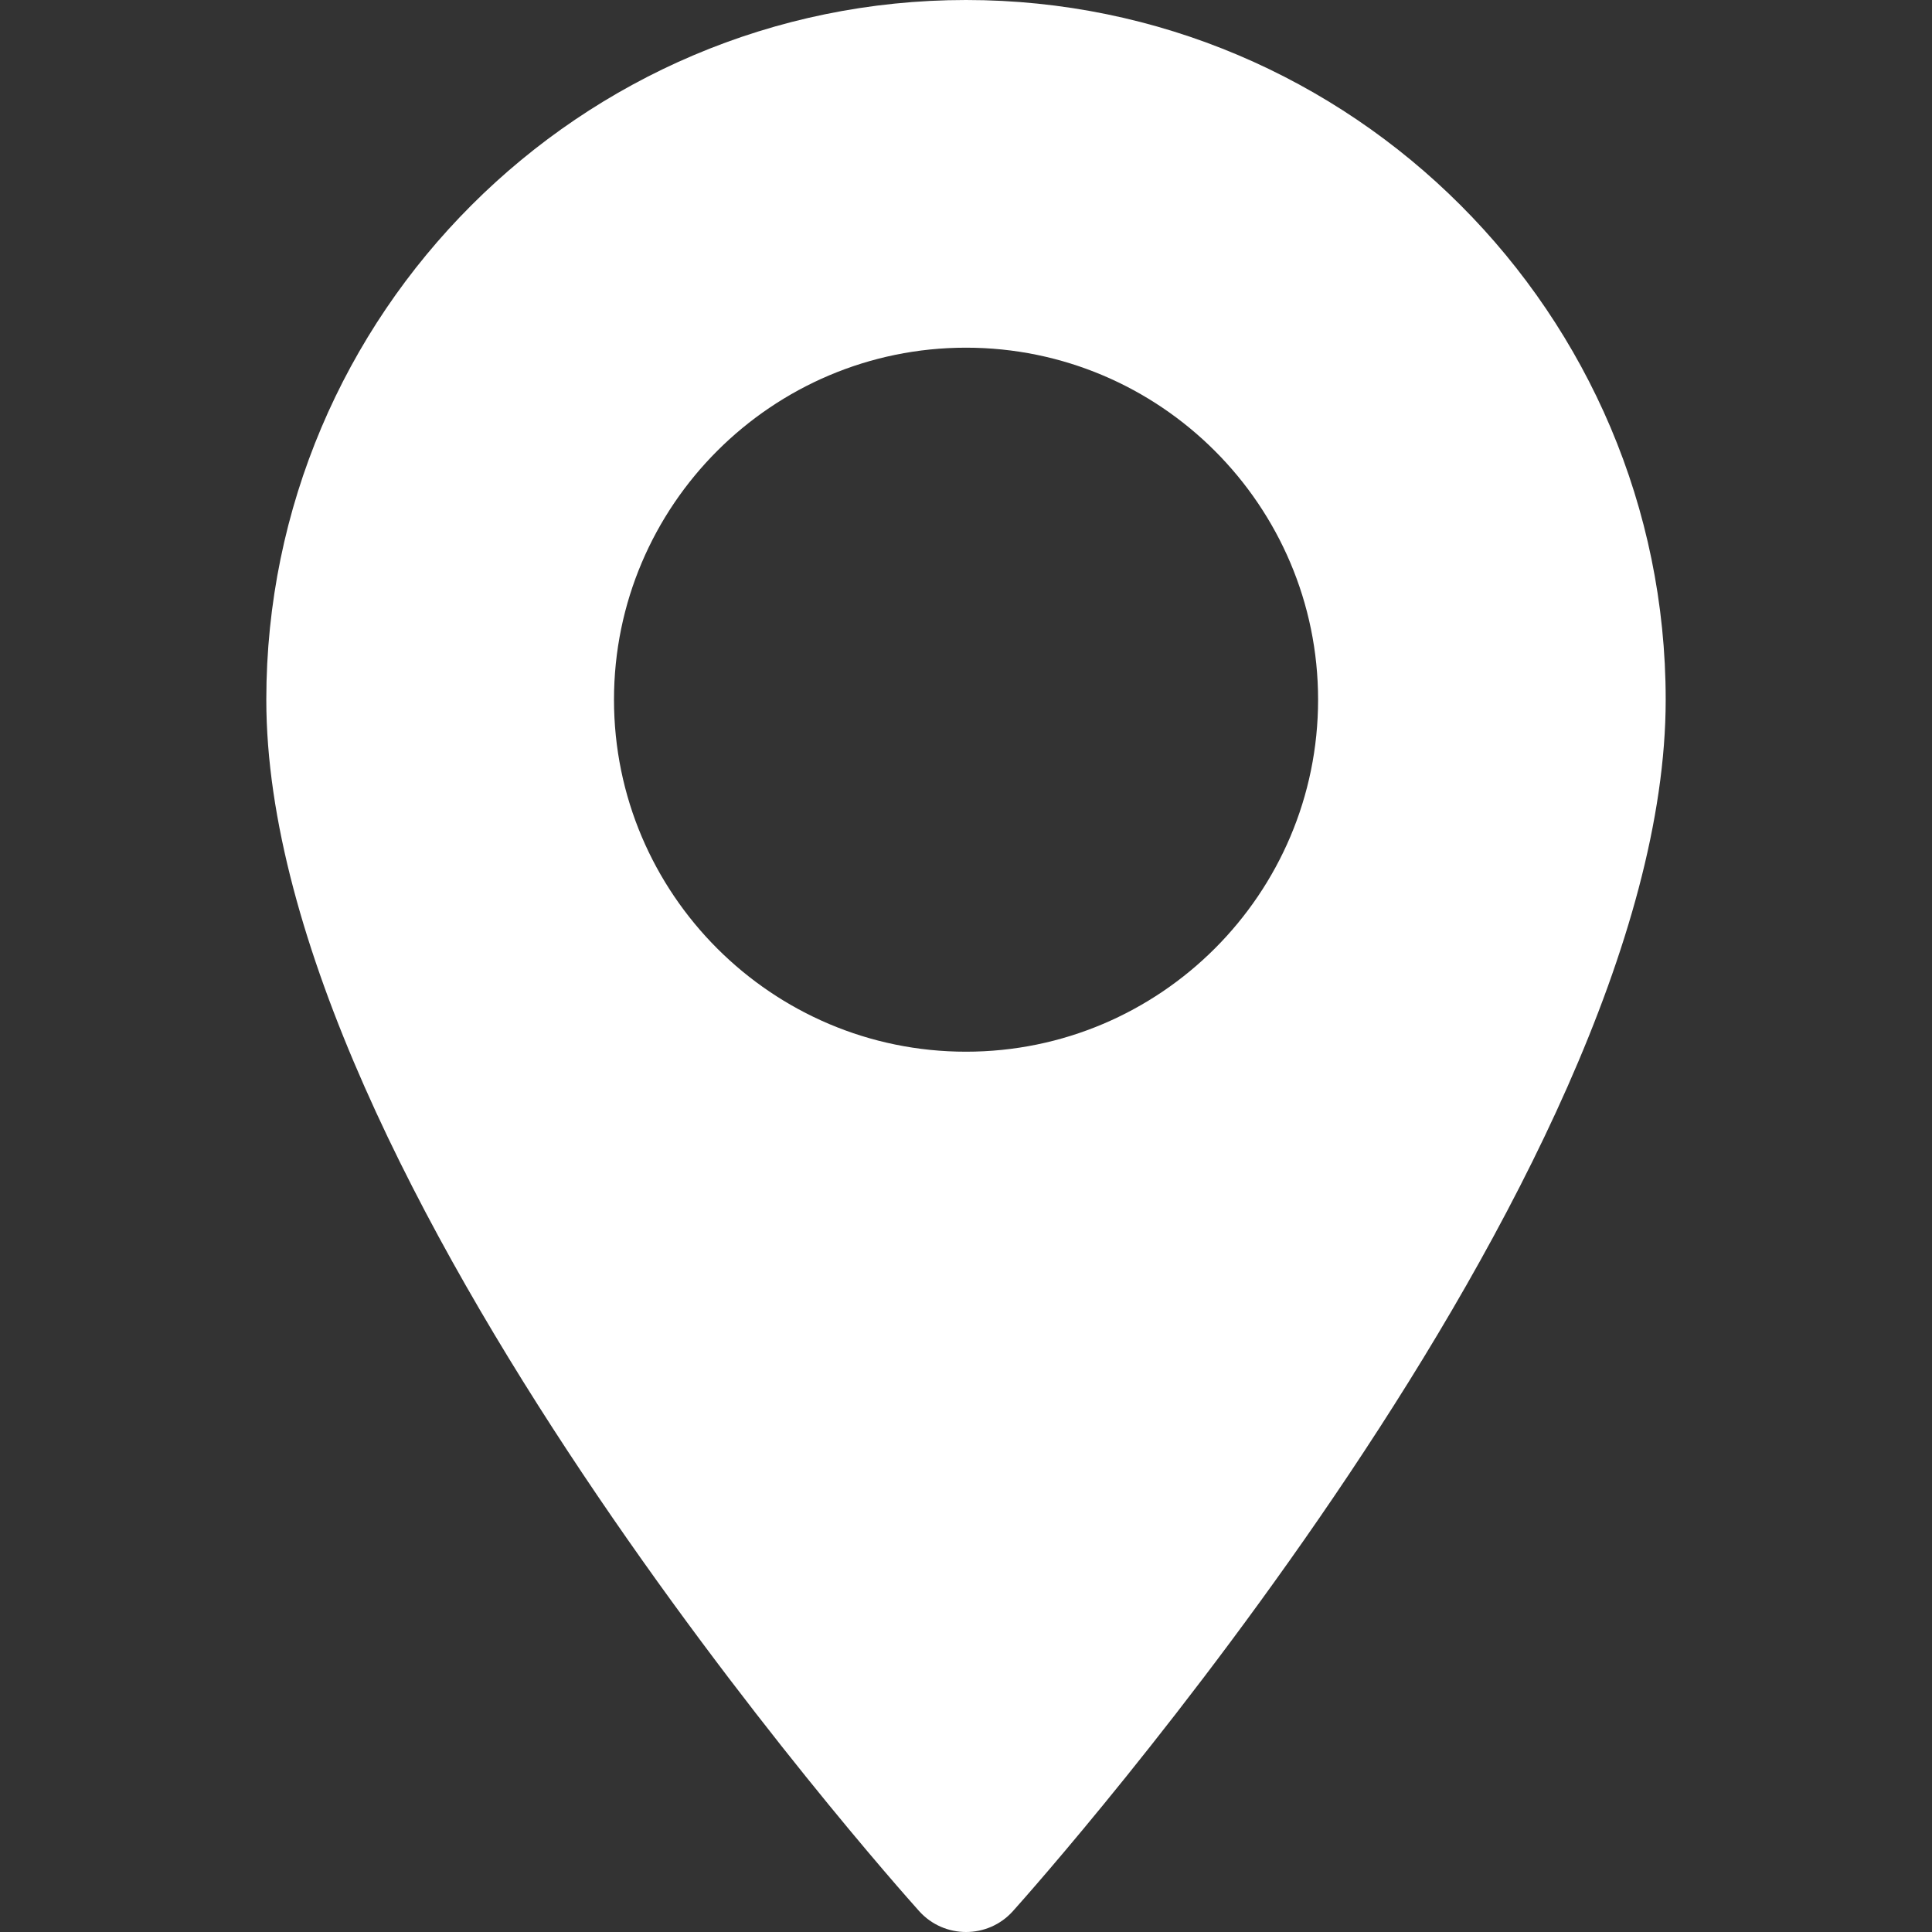 <svg width="25" height="25" viewBox="0 0 25 25" fill="none" xmlns="http://www.w3.org/2000/svg">
<rect x="0" y="0" width="25" height="25" fill="#333333" stroke="none"/>
<path d="M12.5 0C7.508 0 3.446 4.062 3.446 9.054C3.446 15.25 11.549 24.345 11.894 24.73C12.218 25.09 12.784 25.09 13.107 24.73C13.452 24.345 21.554 15.25 21.554 9.054C21.554 4.062 17.493 0 12.5 0ZM12.5 13.609C9.989 13.609 7.945 11.566 7.945 9.054C7.945 6.542 9.989 4.499 12.5 4.499C15.012 4.499 17.056 6.542 17.056 9.054C17.056 11.566 15.012 13.609 12.5 13.609Z" fill="white"/>
</svg>
